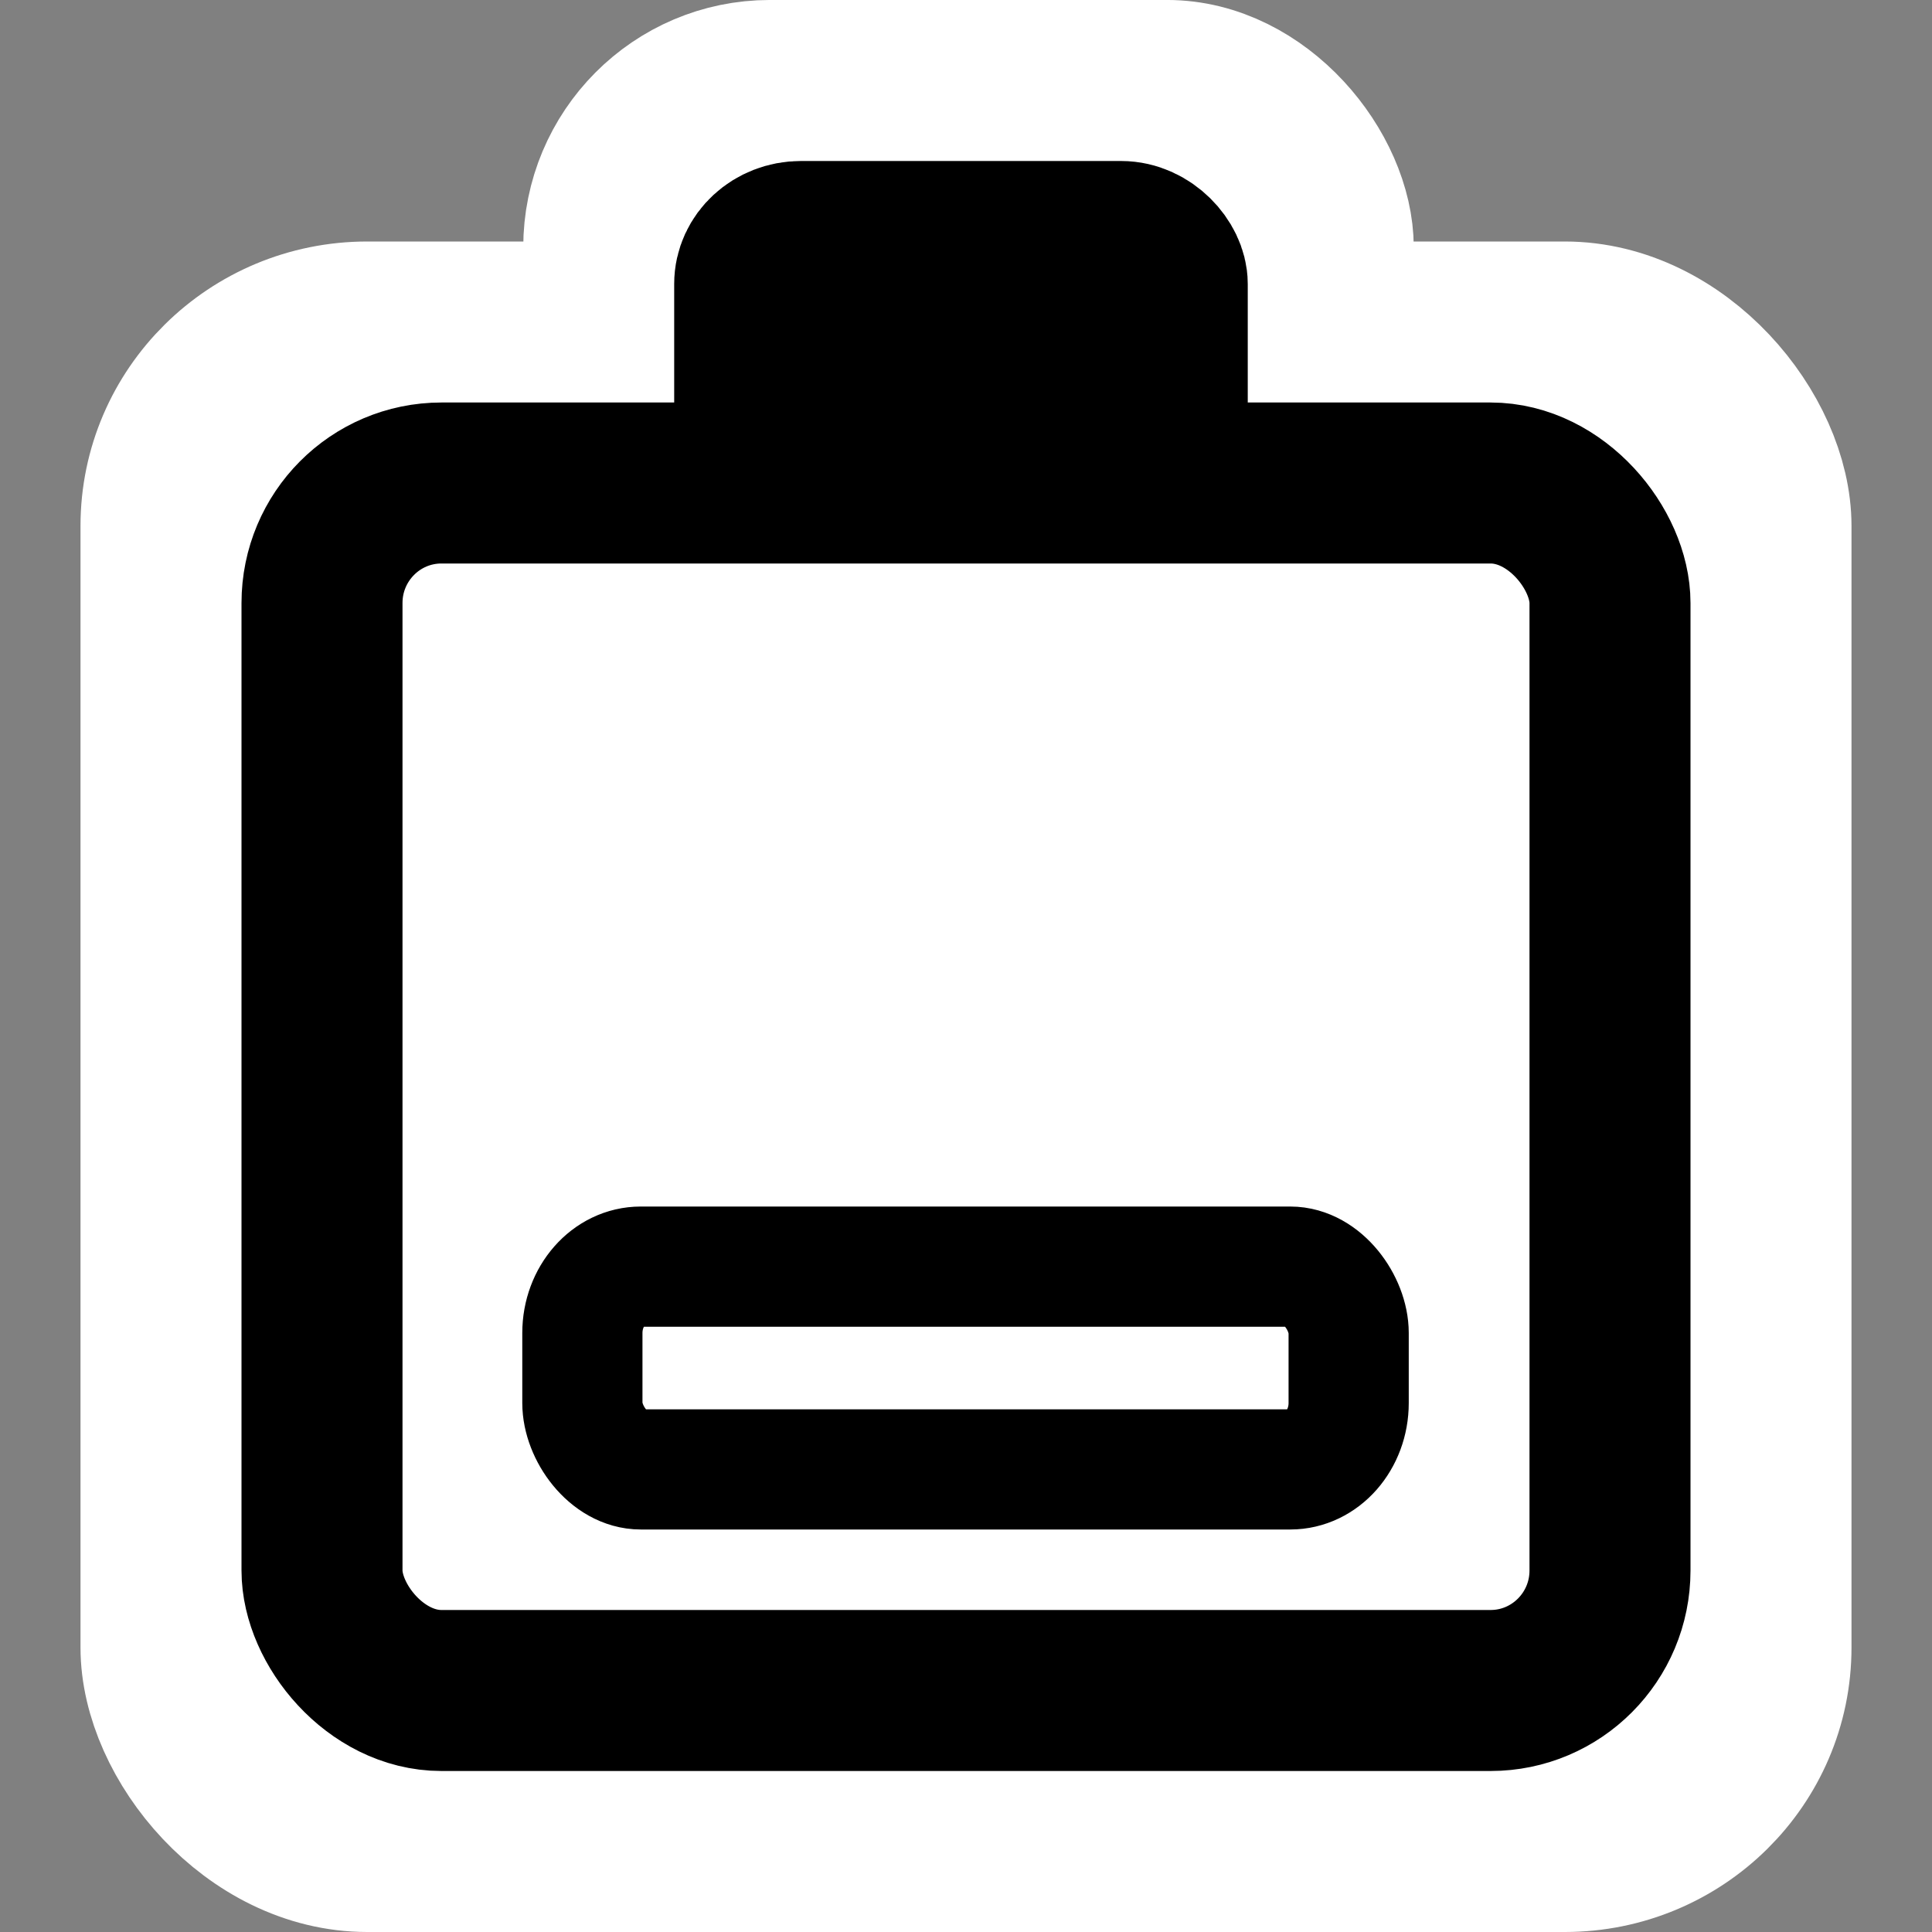 <?xml version="1.0" encoding="UTF-8" standalone="no"?>
<!-- Created with Inkscape (http://www.inkscape.org/) -->
<svg
   xmlns:dc="http://purl.org/dc/elements/1.1/"
   xmlns:cc="http://creativecommons.org/ns#"
   xmlns:rdf="http://www.w3.org/1999/02/22-rdf-syntax-ns#"
   xmlns:svg="http://www.w3.org/2000/svg"
   xmlns="http://www.w3.org/2000/svg"
   xmlns:sodipodi="http://sodipodi.sourceforge.net/DTD/sodipodi-0.dtd"
   xmlns:inkscape="http://www.inkscape.org/namespaces/inkscape"
   width="48"
   height="48"
   id="svg2"
   sodipodi:version="0.32"
   inkscape:version="0.46"
   version="1.0"
   sodipodi:docname="battery-low.svg"
   inkscape:output_extension="org.inkscape.output.svg.inkscape">
  <rect width="100%" height="100%" fill="#808080" stroke="none"/>
  <defs
     id="defs4">
    <inkscape:perspective
       sodipodi:type="inkscape:persp3d"
       inkscape:vp_x="0 : 24 : 1"
       inkscape:vp_y="0 : 1000 : 0"
       inkscape:vp_z="48 : 24 : 1"
       inkscape:persp3d-origin="24 : 16 : 1"
       id="perspective14" />
  </defs>
  <sodipodi:namedview
     id="base"
     pagecolor="#ffffff"
     bordercolor="#666666"
     borderopacity="1.0"
     inkscape:pageopacity="0.0"
     inkscape:pageshadow="2"
     inkscape:zoom="15.458333"
     inkscape:cx="20.797844"
     inkscape:cy="24"
     inkscape:document-units="px"
     inkscape:current-layer="layer1"
     showgrid="true"
     inkscape:snap-bbox="true"
     objecttolerance="10000"
     inkscape:object-nodes="true"
     inkscape:bbox-paths="true"
     inkscape:bbox-nodes="true"
     borderlayer="true"
     inkscape:window-width="1280"
     inkscape:window-height="945"
     inkscape:window-x="0"
     inkscape:window-y="26"
     inkscape:object-paths="true"
     gridtolerance="10000"
     guidetolerance="10000">
    <inkscape:grid
       type="xygrid"
       id="grid2385"
       visible="true"
       enabled="true" />
  </sodipodi:namedview>
  <g
     inkscape:label="Camada 1"
     inkscape:groupmode="layer"
     id="layer1">
    <rect
       style="fill:none;fill-opacity:1;stroke:none;stroke-width:2;stroke-linecap:round;stroke-linejoin:round;stroke-miterlimit:4;stroke-dasharray:none;stroke-opacity:1"
       id="rect2387"
       width="48"
       height="48"
       x="0"
       y="0"
       rx="0"
       ry="0" />
    <rect
       style="opacity:1;fill:#ffffff;fill-opacity:1;stroke:#ffffff;stroke-width:4;stroke-linecap:round;stroke-linejoin:miter;stroke-miterlimit:4;stroke-dasharray:none;stroke-dashoffset:0;stroke-opacity:1"
       id="rect2383"
       width="40"
       height="38"
       x="4"
       y="8"
       rx="5.124"
       ry="5.067" />
    <rect
       style="opacity:1;fill:#ffffff;fill-opacity:1;stroke:#ffffff;stroke-width:4.009;stroke-linecap:round;stroke-linejoin:miter;stroke-miterlimit:4;stroke-dasharray:none;stroke-dashoffset:0;stroke-opacity:1"
       id="rect3161"
       width="18.116"
       height="27.947"
       x="15.004"
       y="2.004"
       rx="4.123"
       ry="4.145" />
    <rect
       style="opacity:1;fill:#000000;fill-opacity:1;stroke:#000000;stroke-width:4;stroke-linecap:round;stroke-linejoin:miter;stroke-miterlimit:4;stroke-dasharray:none;stroke-dashoffset:0;stroke-opacity:1"
       id="rect3163"
       width="10.25"
       height="32"
       x="18.75"
       y="6"
       rx="1.148"
       ry="1.055" />
    <rect
       ry="2.982"
       rx="2.968"
       y="12"
       x="8"
       height="30"
       width="32"
       id="rect3159"
       style="opacity:1;fill:#ffffff;fill-opacity:1;stroke:#000000;stroke-width:4;stroke-linecap:round;stroke-linejoin:round;stroke-miterlimit:4;stroke-dasharray:none;stroke-dashoffset:0;stroke-opacity:1" />
    <rect
       style="opacity:1;fill:none;fill-opacity:1;stroke:#000000;stroke-width:2.986;stroke-linecap:round;stroke-linejoin:miter;stroke-miterlimit:4;stroke-dasharray:none;stroke-dashoffset:0;stroke-opacity:1"
       id="rect3167"
       width="19.038"
       height="5.038"
       x="14.469"
       y="31.469"
       rx="1.451"
       ry="1.65" />
  </g>
</svg>
